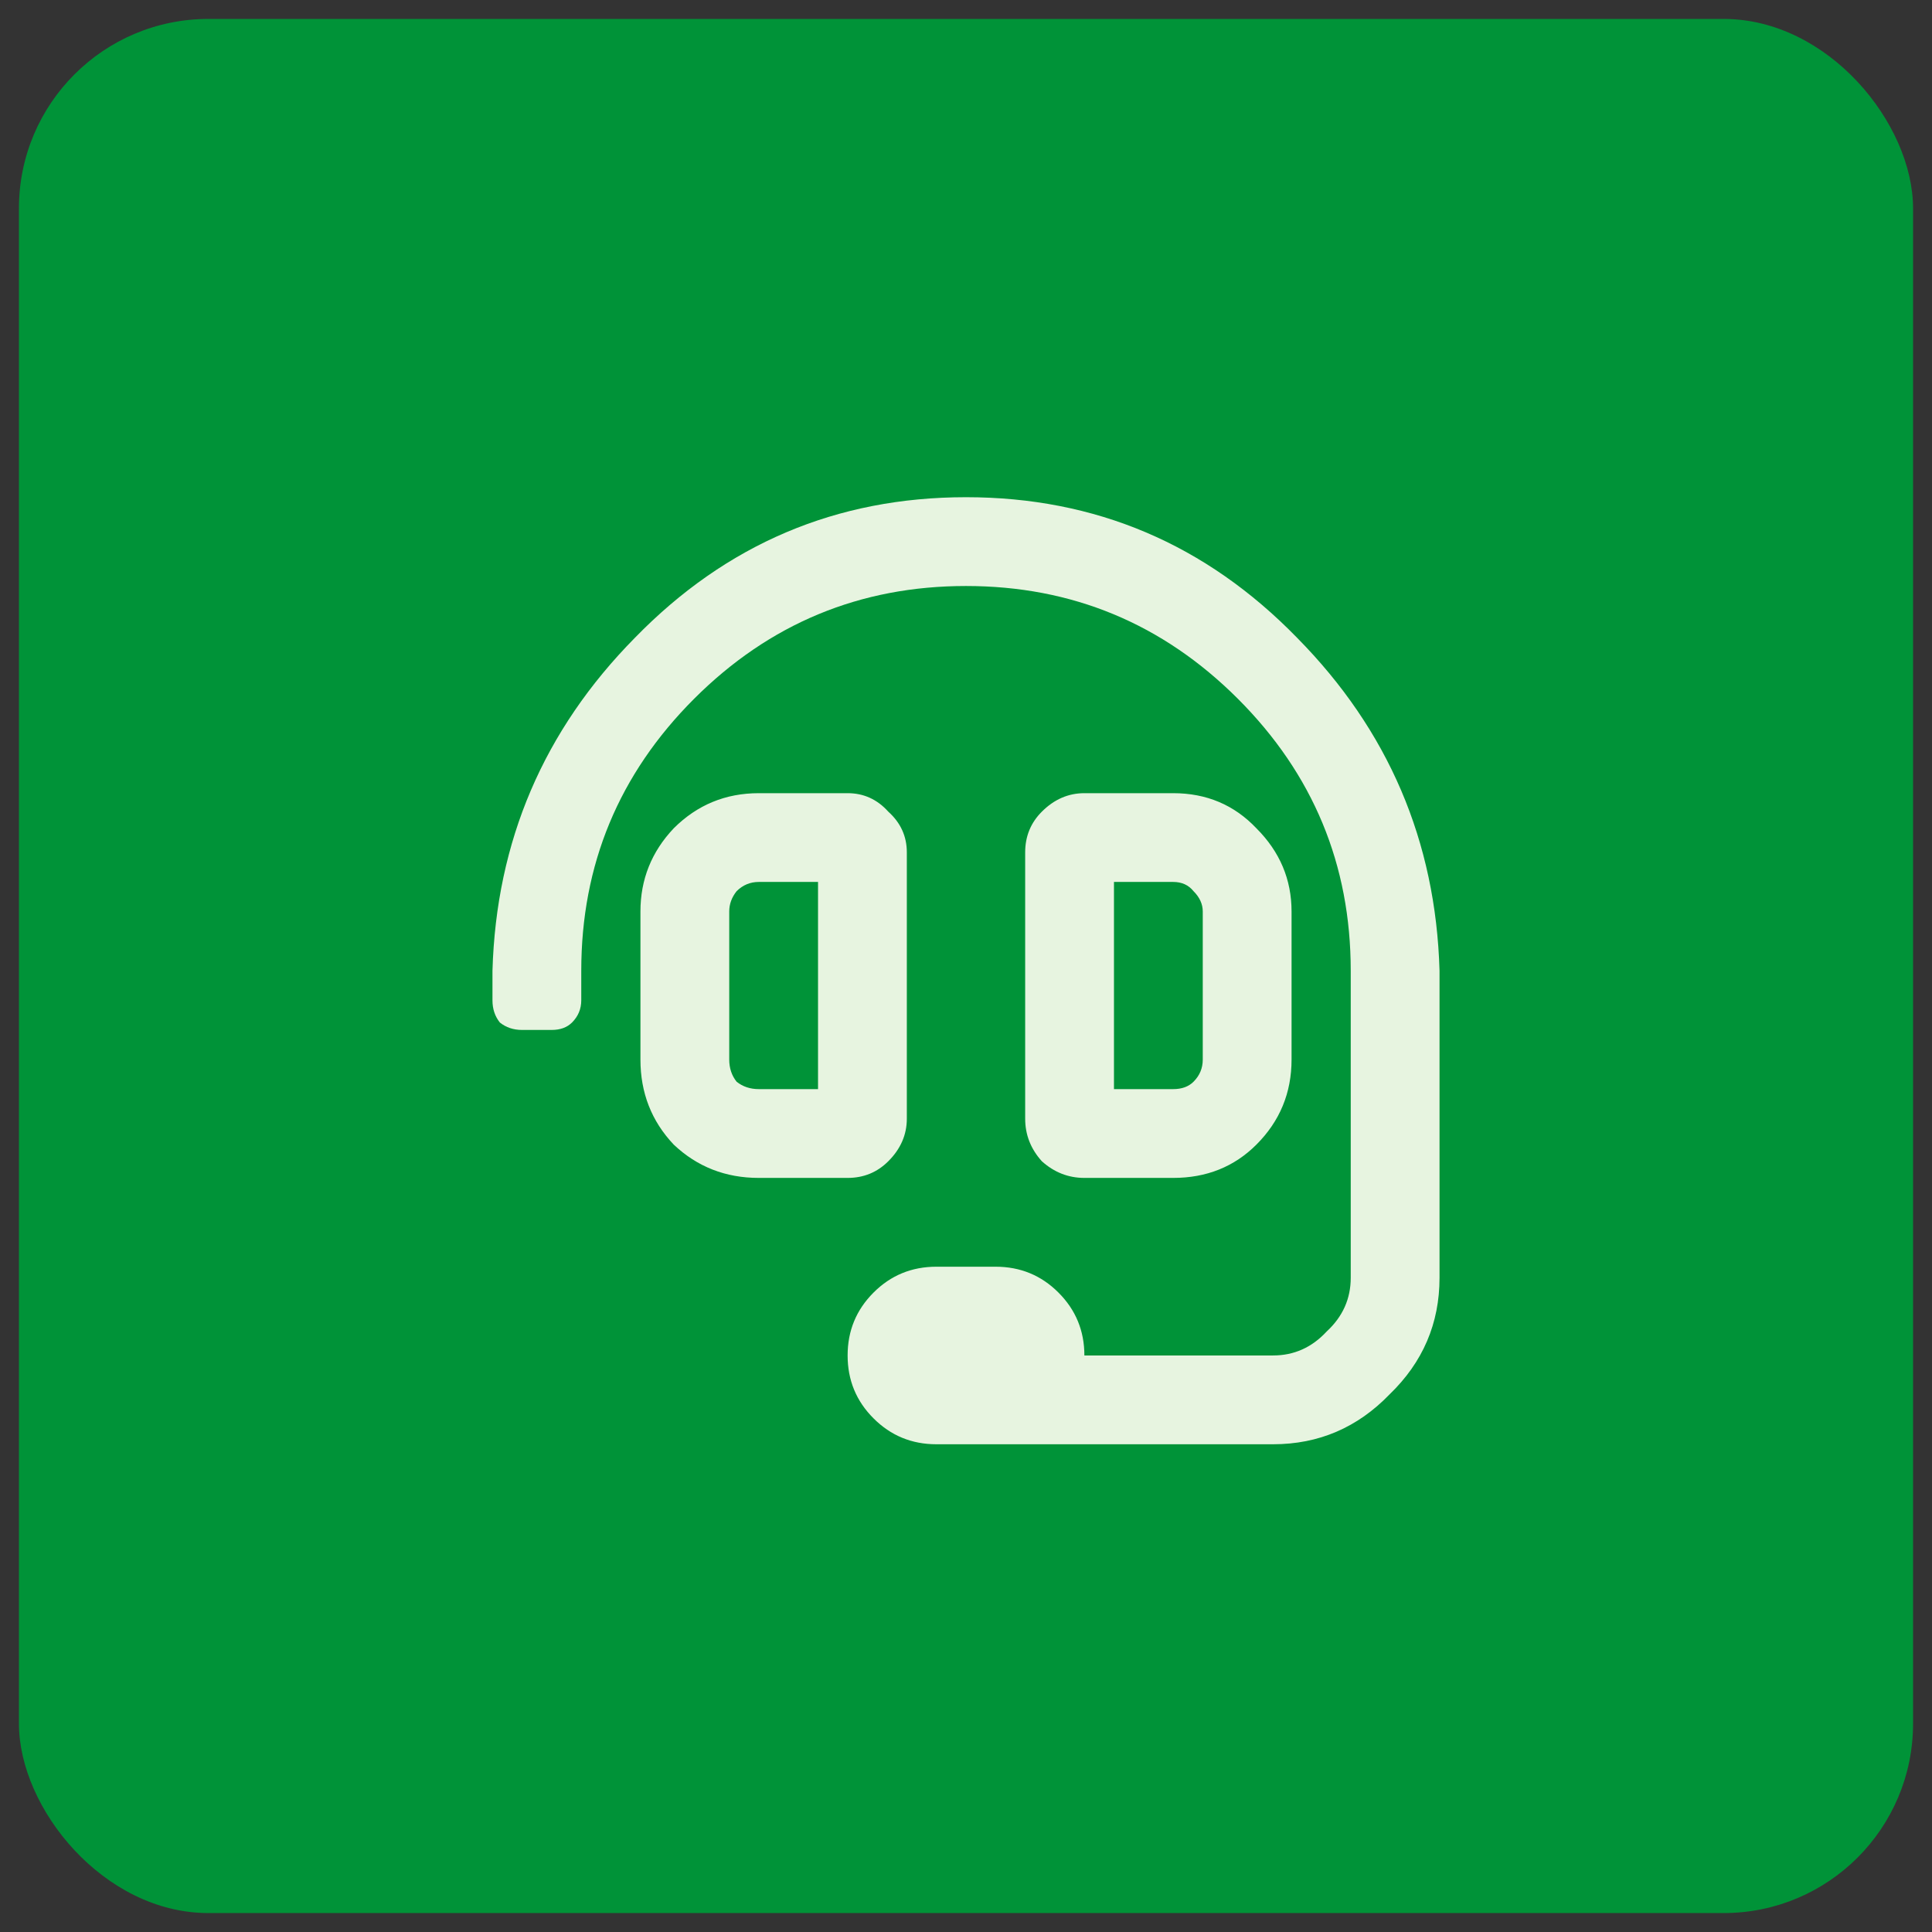 <svg width="51" height="51" viewBox="0 0 51 51" fill="none" xmlns="http://www.w3.org/2000/svg">
<rect x="0" y="0" width="51" height="51" fill="#333333" stroke="none"/>
<rect x="0.5" y="0.5" width="50" height="50" rx="5" fill="#009338"/>
<path d="M23.938 29.531C23.938 29.954 23.775 30.329 23.449 30.654C23.156 30.947 22.798 31.094 22.375 31.094H20.031C19.152 31.094 18.404 30.801 17.785 30.215C17.199 29.596 16.906 28.848 16.906 27.969V24.062C16.906 23.216 17.199 22.484 17.785 21.865C18.404 21.247 19.152 20.938 20.031 20.938H22.375C22.798 20.938 23.156 21.1 23.449 21.426C23.775 21.719 23.938 22.077 23.938 22.5V29.531ZM21.594 28.75V23.281H20.031C19.803 23.281 19.608 23.363 19.445 23.525C19.315 23.688 19.25 23.867 19.25 24.062V27.969C19.25 28.197 19.315 28.392 19.445 28.555C19.608 28.685 19.803 28.75 20.031 28.75H21.594ZM16.76 16.836C19.169 14.362 22.082 13.125 25.5 13.125C28.918 13.125 31.831 14.362 34.24 16.836C36.649 19.277 37.902 22.207 38 25.625V33.73C38 34.935 37.56 35.96 36.682 36.807C35.835 37.685 34.81 38.125 33.605 38.125H24.719C24.068 38.125 23.514 37.897 23.059 37.441C22.603 36.986 22.375 36.432 22.375 35.781C22.375 35.13 22.603 34.577 23.059 34.121C23.514 33.665 24.068 33.438 24.719 33.438H26.281C26.932 33.438 27.486 33.665 27.941 34.121C28.397 34.577 28.625 35.13 28.625 35.781H33.605C34.159 35.781 34.631 35.57 35.022 35.147C35.445 34.756 35.656 34.284 35.656 33.73C35.656 28.392 35.656 25.69 35.656 25.625C35.656 22.826 34.663 20.433 32.678 18.447C30.692 16.462 28.299 15.469 25.5 15.469C22.701 15.469 20.308 16.462 18.322 18.447C16.337 20.433 15.344 22.826 15.344 25.625V26.406C15.344 26.634 15.262 26.829 15.1 26.992C14.969 27.122 14.79 27.188 14.562 27.188H13.781C13.553 27.188 13.358 27.122 13.195 26.992C13.065 26.829 13 26.634 13 26.406V25.625C13.098 22.207 14.351 19.277 16.76 16.836ZM30.969 31.094H28.625C28.202 31.094 27.828 30.947 27.502 30.654C27.209 30.329 27.062 29.954 27.062 29.531V22.5C27.062 22.077 27.209 21.719 27.502 21.426C27.828 21.1 28.202 20.938 28.625 20.938H30.969C31.848 20.938 32.58 21.247 33.166 21.865C33.785 22.484 34.094 23.216 34.094 24.062V27.969C34.094 28.848 33.785 29.596 33.166 30.215C32.58 30.801 31.848 31.094 30.969 31.094ZM29.406 23.281V28.75H30.969C31.197 28.75 31.376 28.685 31.506 28.555C31.669 28.392 31.75 28.197 31.75 27.969V24.062C31.75 23.867 31.669 23.688 31.506 23.525C31.376 23.363 31.197 23.281 30.969 23.281H29.406Z" fill="#E7F4E0"/>
</svg>
